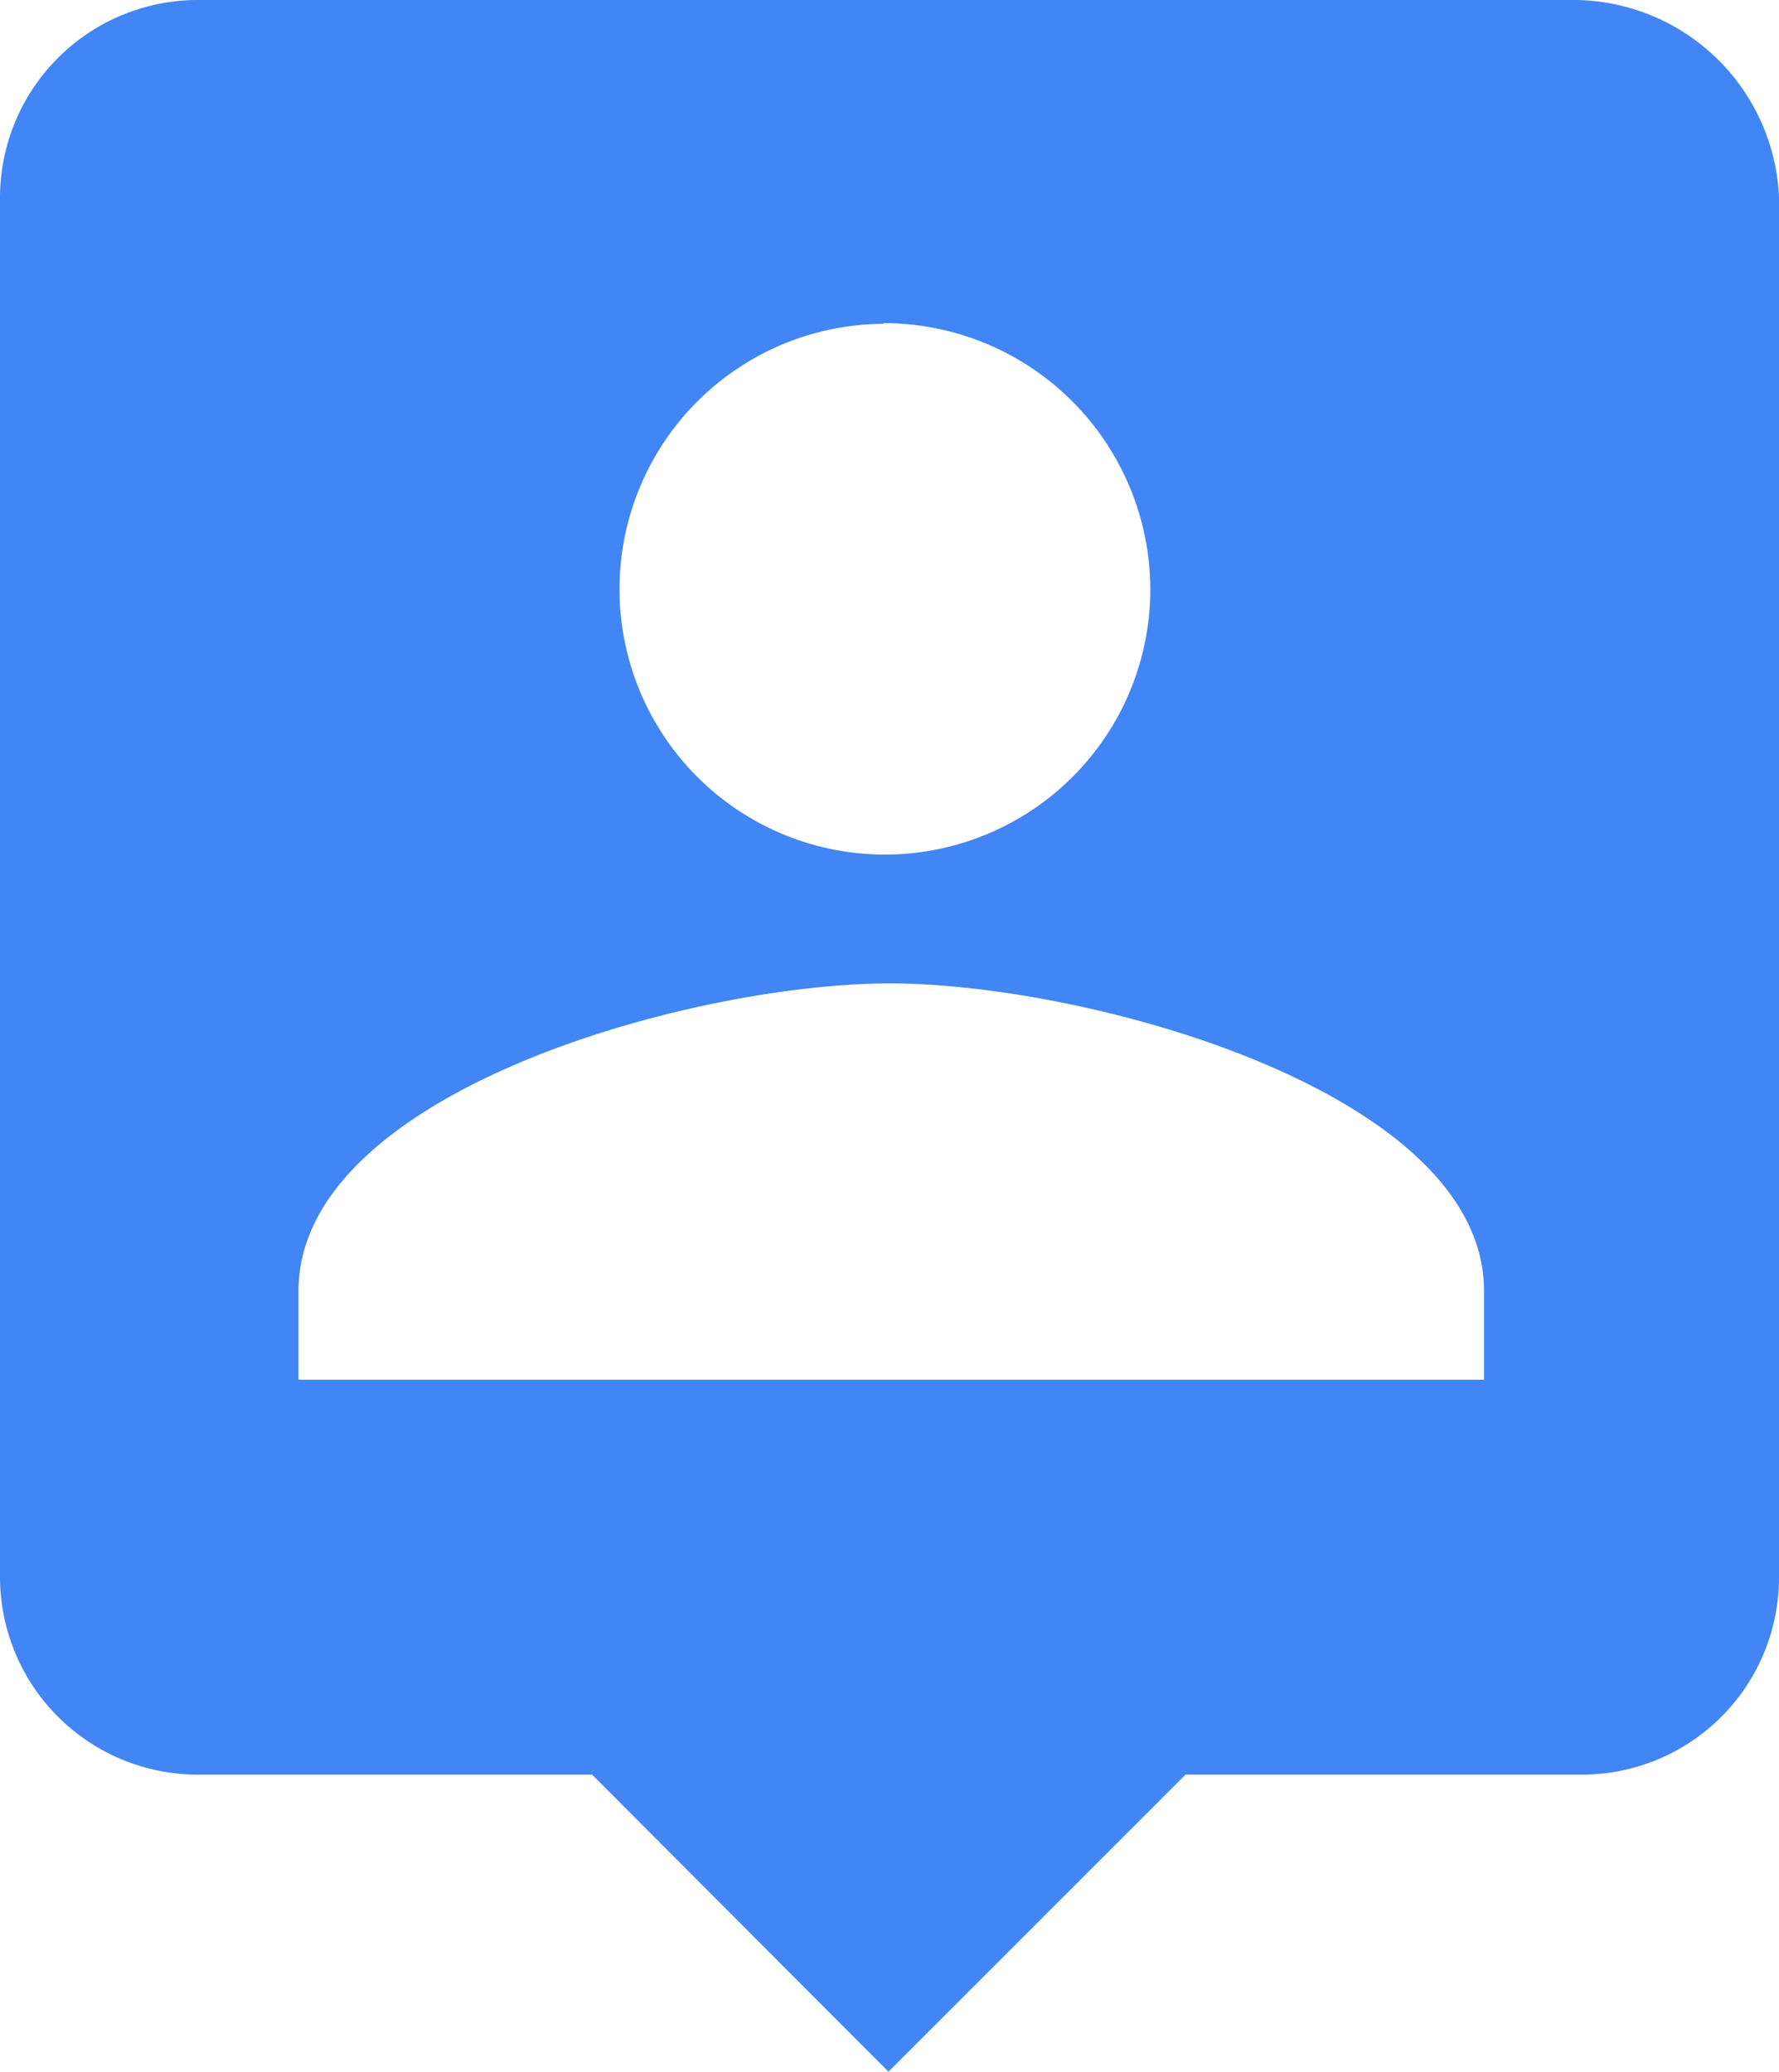 <?xml version="1.0" encoding="UTF-8"?> <svg xmlns="http://www.w3.org/2000/svg" viewBox="0 0 25.27 29.43"><defs><style>.cls-1{fill:#4285f4;fill-rule:evenodd;}</style></defs><g id="Layer_2" data-name="Layer 2"><g id="Layer_1-2" data-name="Layer 1"><path class="cls-1" d="M21,19.6h.08V18.34c0-2.83-5.63-4.37-8.44-4.37s-8.4,1.54-8.4,4.37V19.6Zm-8.44-15a3.77,3.77,0,1,0,3.78,3.77A3.79,3.79,0,0,0,12.54,4.59ZM22.39,0a2.93,2.93,0,0,1,2.88,2.8V22.41a2.8,2.8,0,0,1-2.8,2.8H16.84l-4.22,4.22L8.41,25.21H2.8A2.81,2.81,0,0,1,0,22.41V2.8A2.81,2.81,0,0,1,2.8,0Z"></path></g></g></svg> 